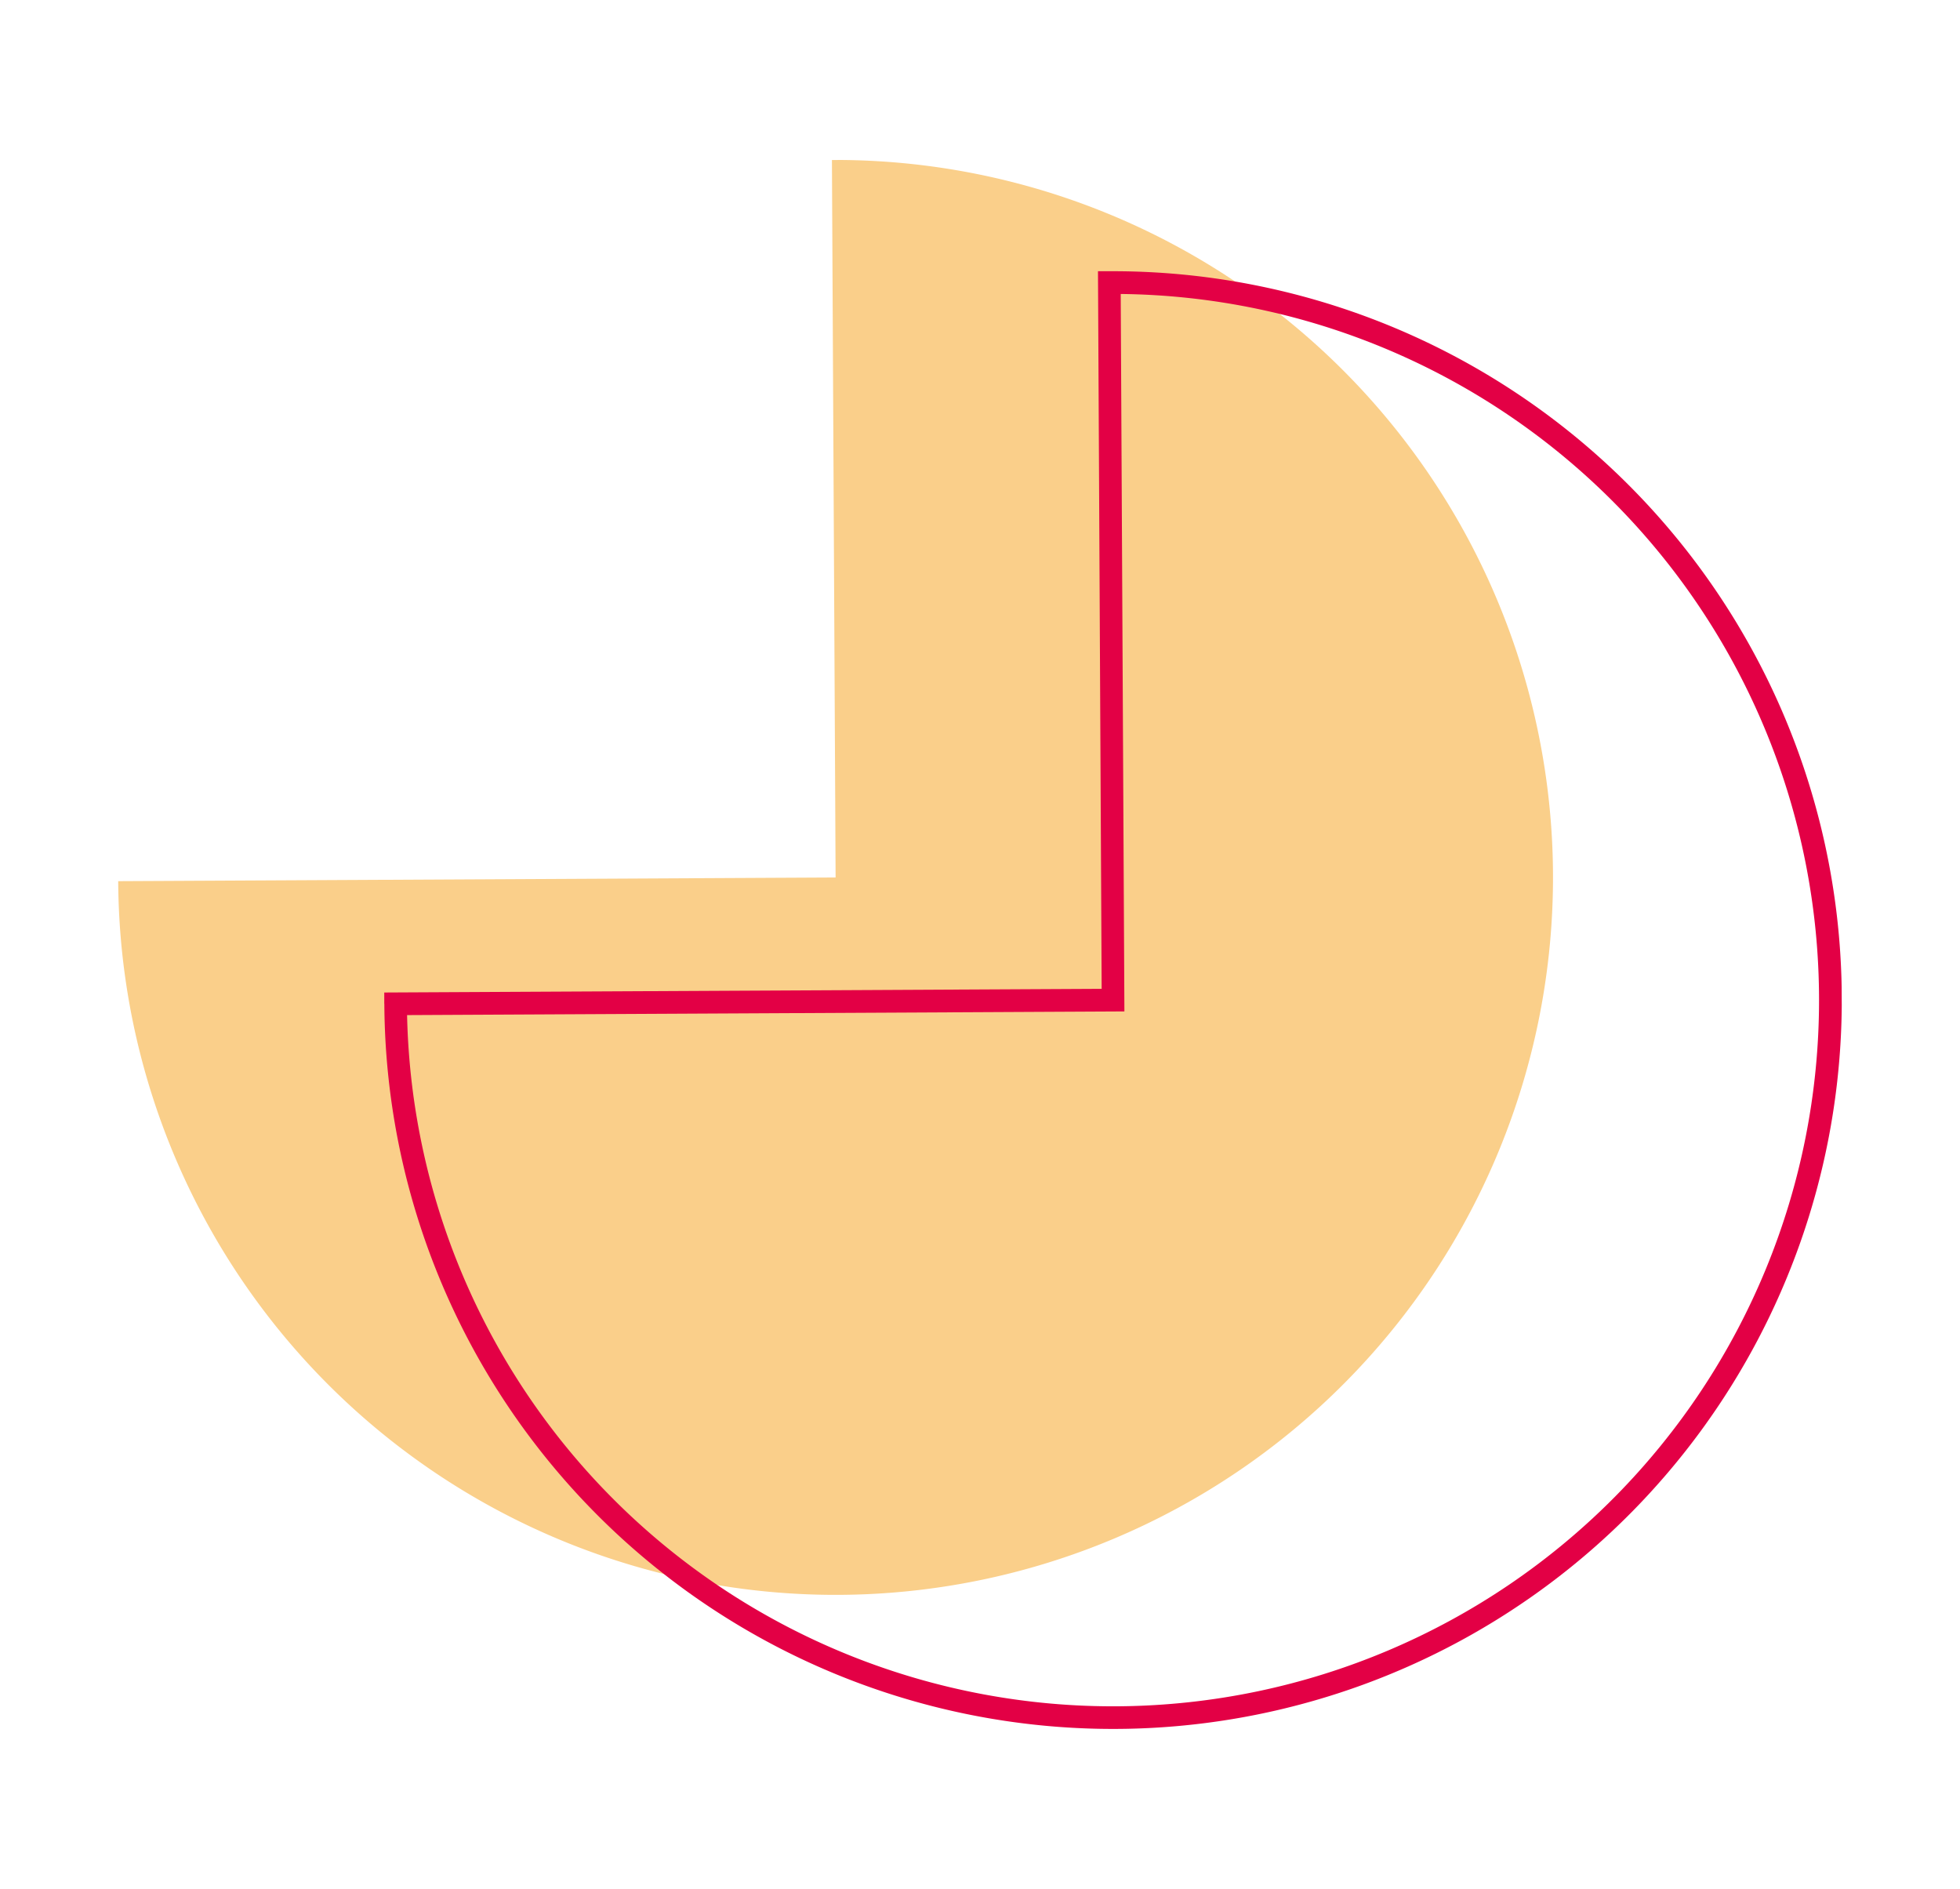 <svg id="Layer_1" data-name="Layer 1" xmlns="http://www.w3.org/2000/svg" xmlns:xlink="http://www.w3.org/1999/xlink" viewBox="0 0 256 246.67"><defs><style>.cls-1{fill:none;}.cls-2{clip-path:url(#clip-path);}.cls-3{fill:#facf8a;}.cls-4{fill:#e30045;}</style><clipPath id="clip-path"><rect class="cls-1" x="15.48" y="20.79" width="225.04" height="205.09" transform="translate(-0.63 0.66) rotate(-0.29)"/></clipPath></defs><g class="cls-2"><path class="cls-3" d="M202.84,114.11a93.7,93.7,0,0,0-94.18-93.22l.48,93.7-93.7.48a93.7,93.7,0,1,0,187.4-1"/><path class="cls-4" d="M146.38,38.39l.48,93.69-93.69.48a92.22,92.22,0,1,0,93.21-94.17m-96.19,92.7v-1.48l93.7-.48-.48-93.71h1.48a95.18,95.18,0,1,1-94.69,95.67"/></g></svg>